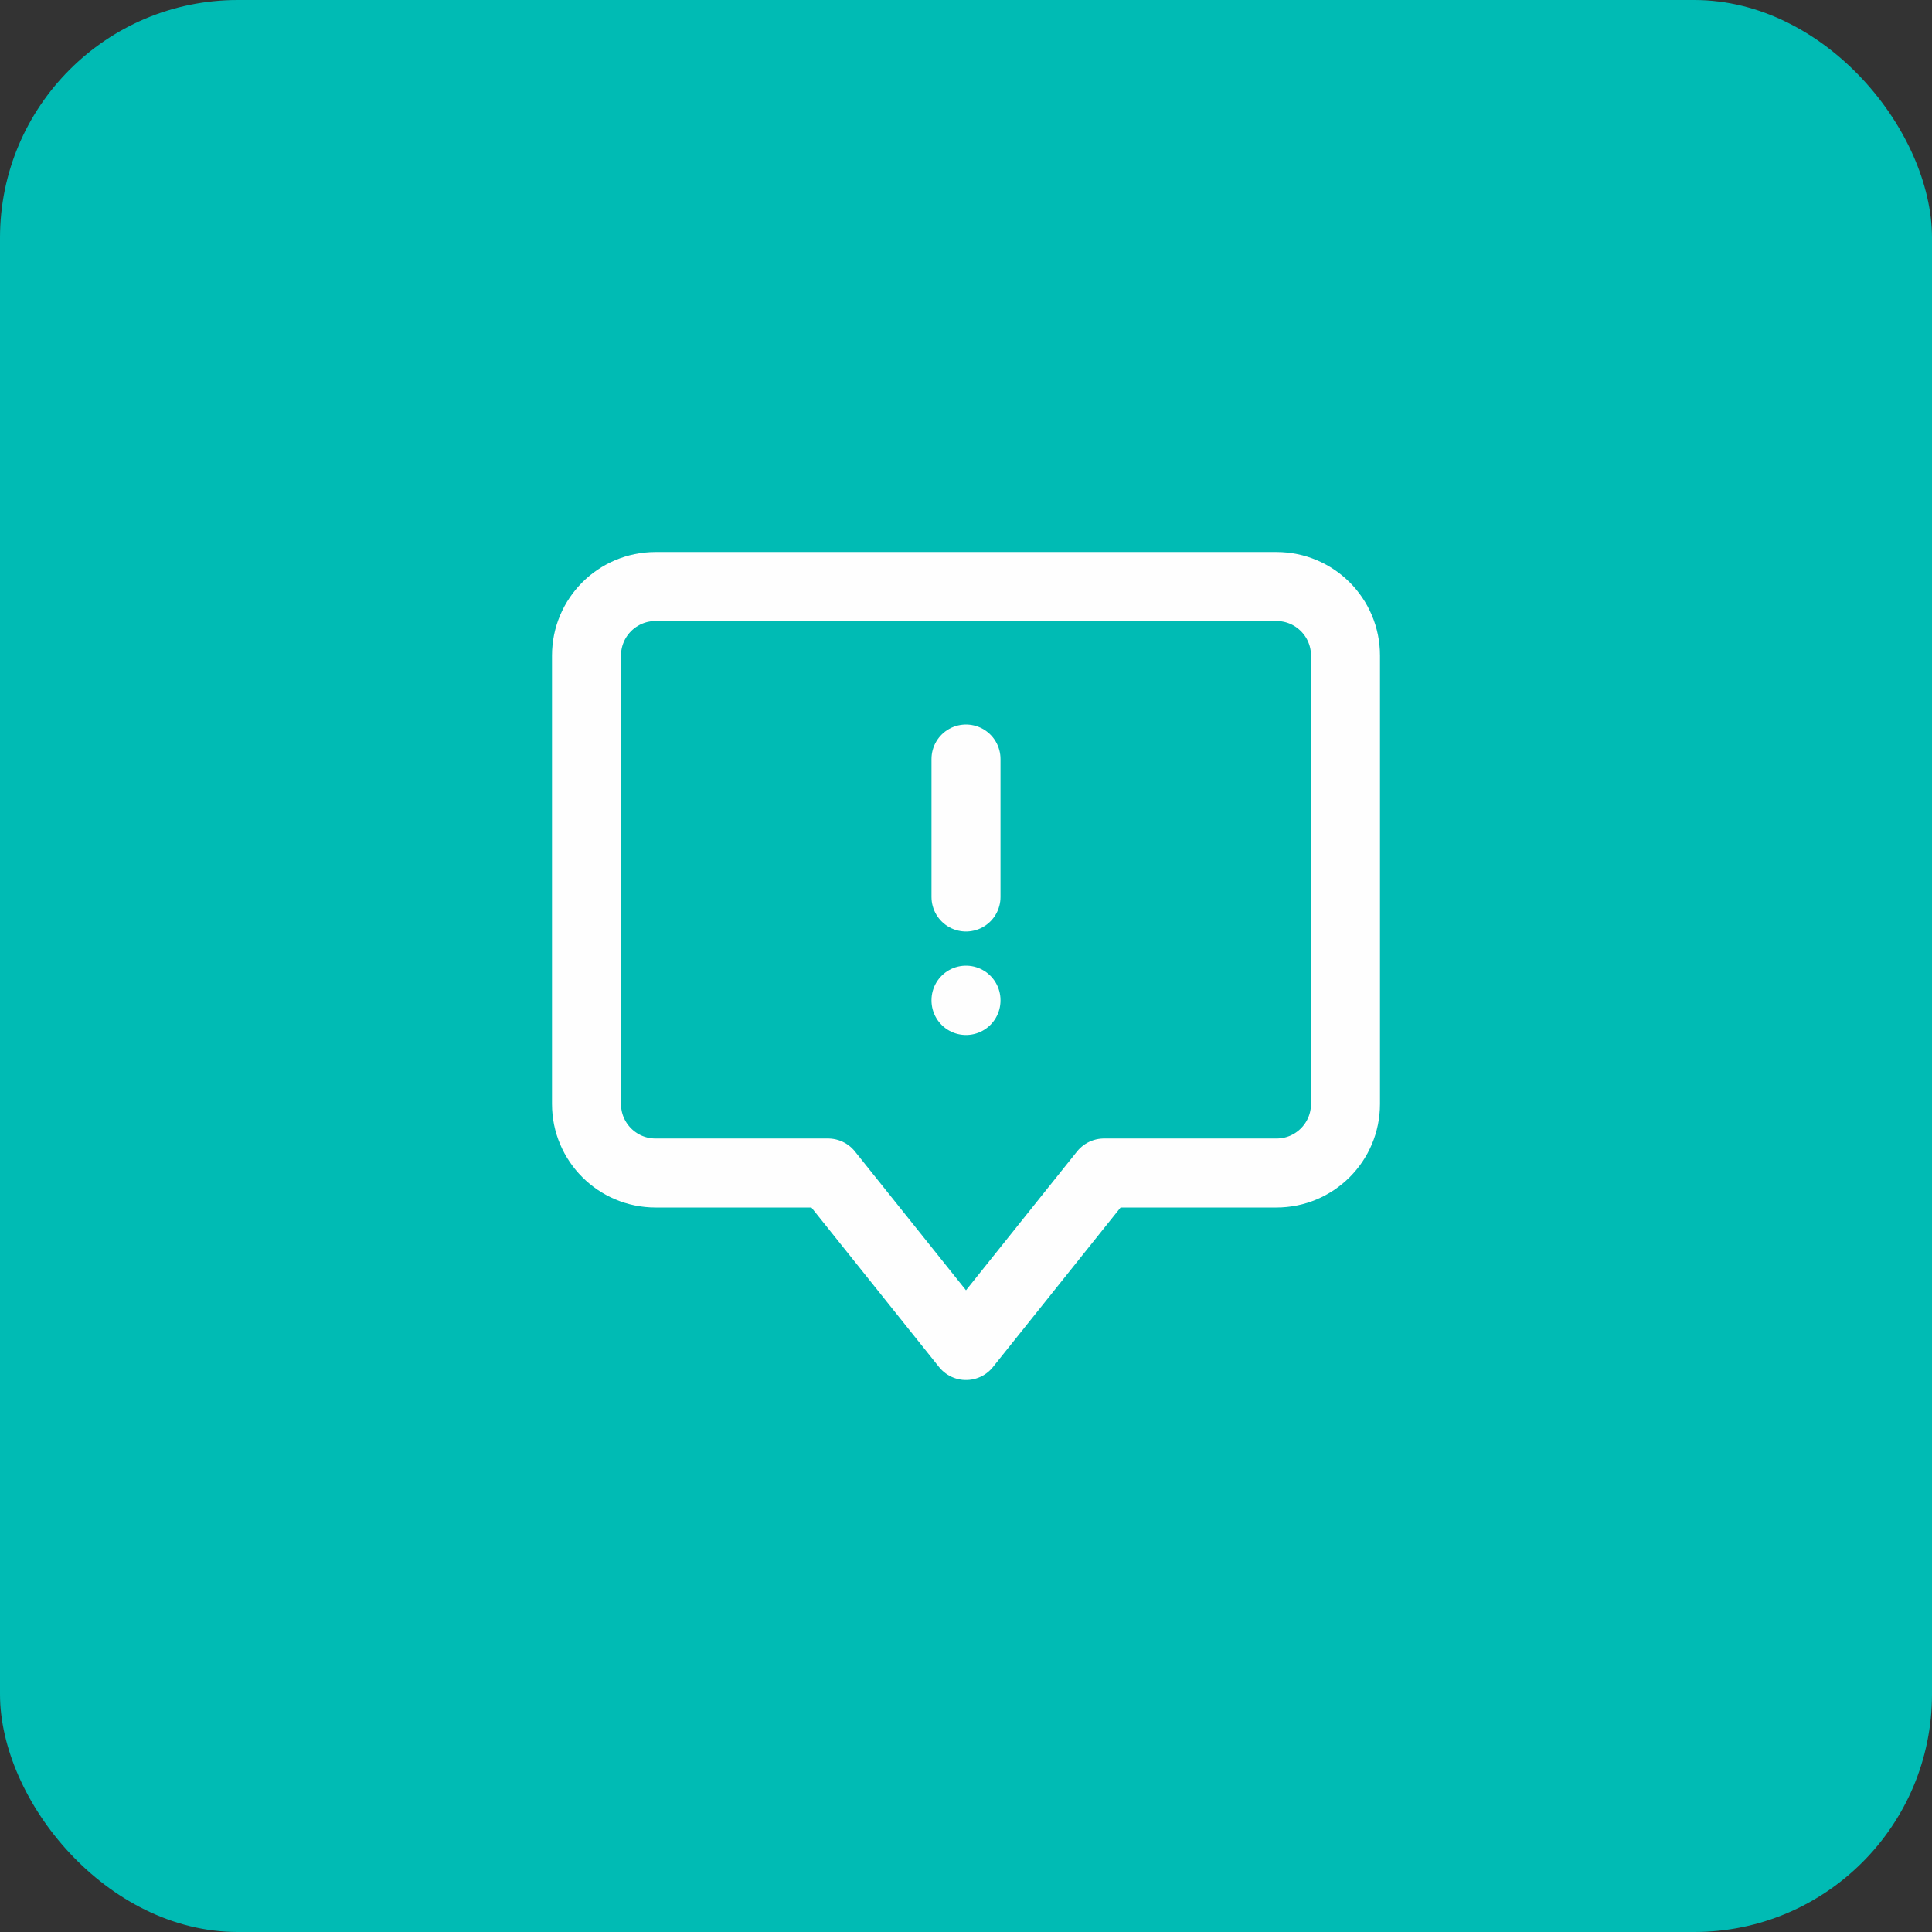 <svg xmlns="http://www.w3.org/2000/svg" width="56" height="56" viewBox="0 0 56 56" fill="none"><rect x="0" y="0" width="56" height="56" fill="#333333" stroke="none"/><rect width="56" height="56" rx="6.892" fill="#00BBB4"></rect><path d="M28 26V22" stroke="#FEFEFE" stroke-width="2" stroke-linecap="round" stroke-linejoin="round"></path><path fill-rule="evenodd" clip-rule="evenodd" d="M37 17H19.001C17.896 17 17 17.896 17 19V32C17 33.104 17.896 34 19.001 34H24L28 39L32 34H37C38.105 34 39 33.104 39 32V19C39 17.896 38.105 17 37 17Z" stroke="#FEFEFE" stroke-width="2" stroke-linecap="round" stroke-linejoin="round"></path><path d="M28 29V28.99" stroke="#FEFEFE" stroke-width="2" stroke-linecap="round" stroke-linejoin="round"></path></svg>